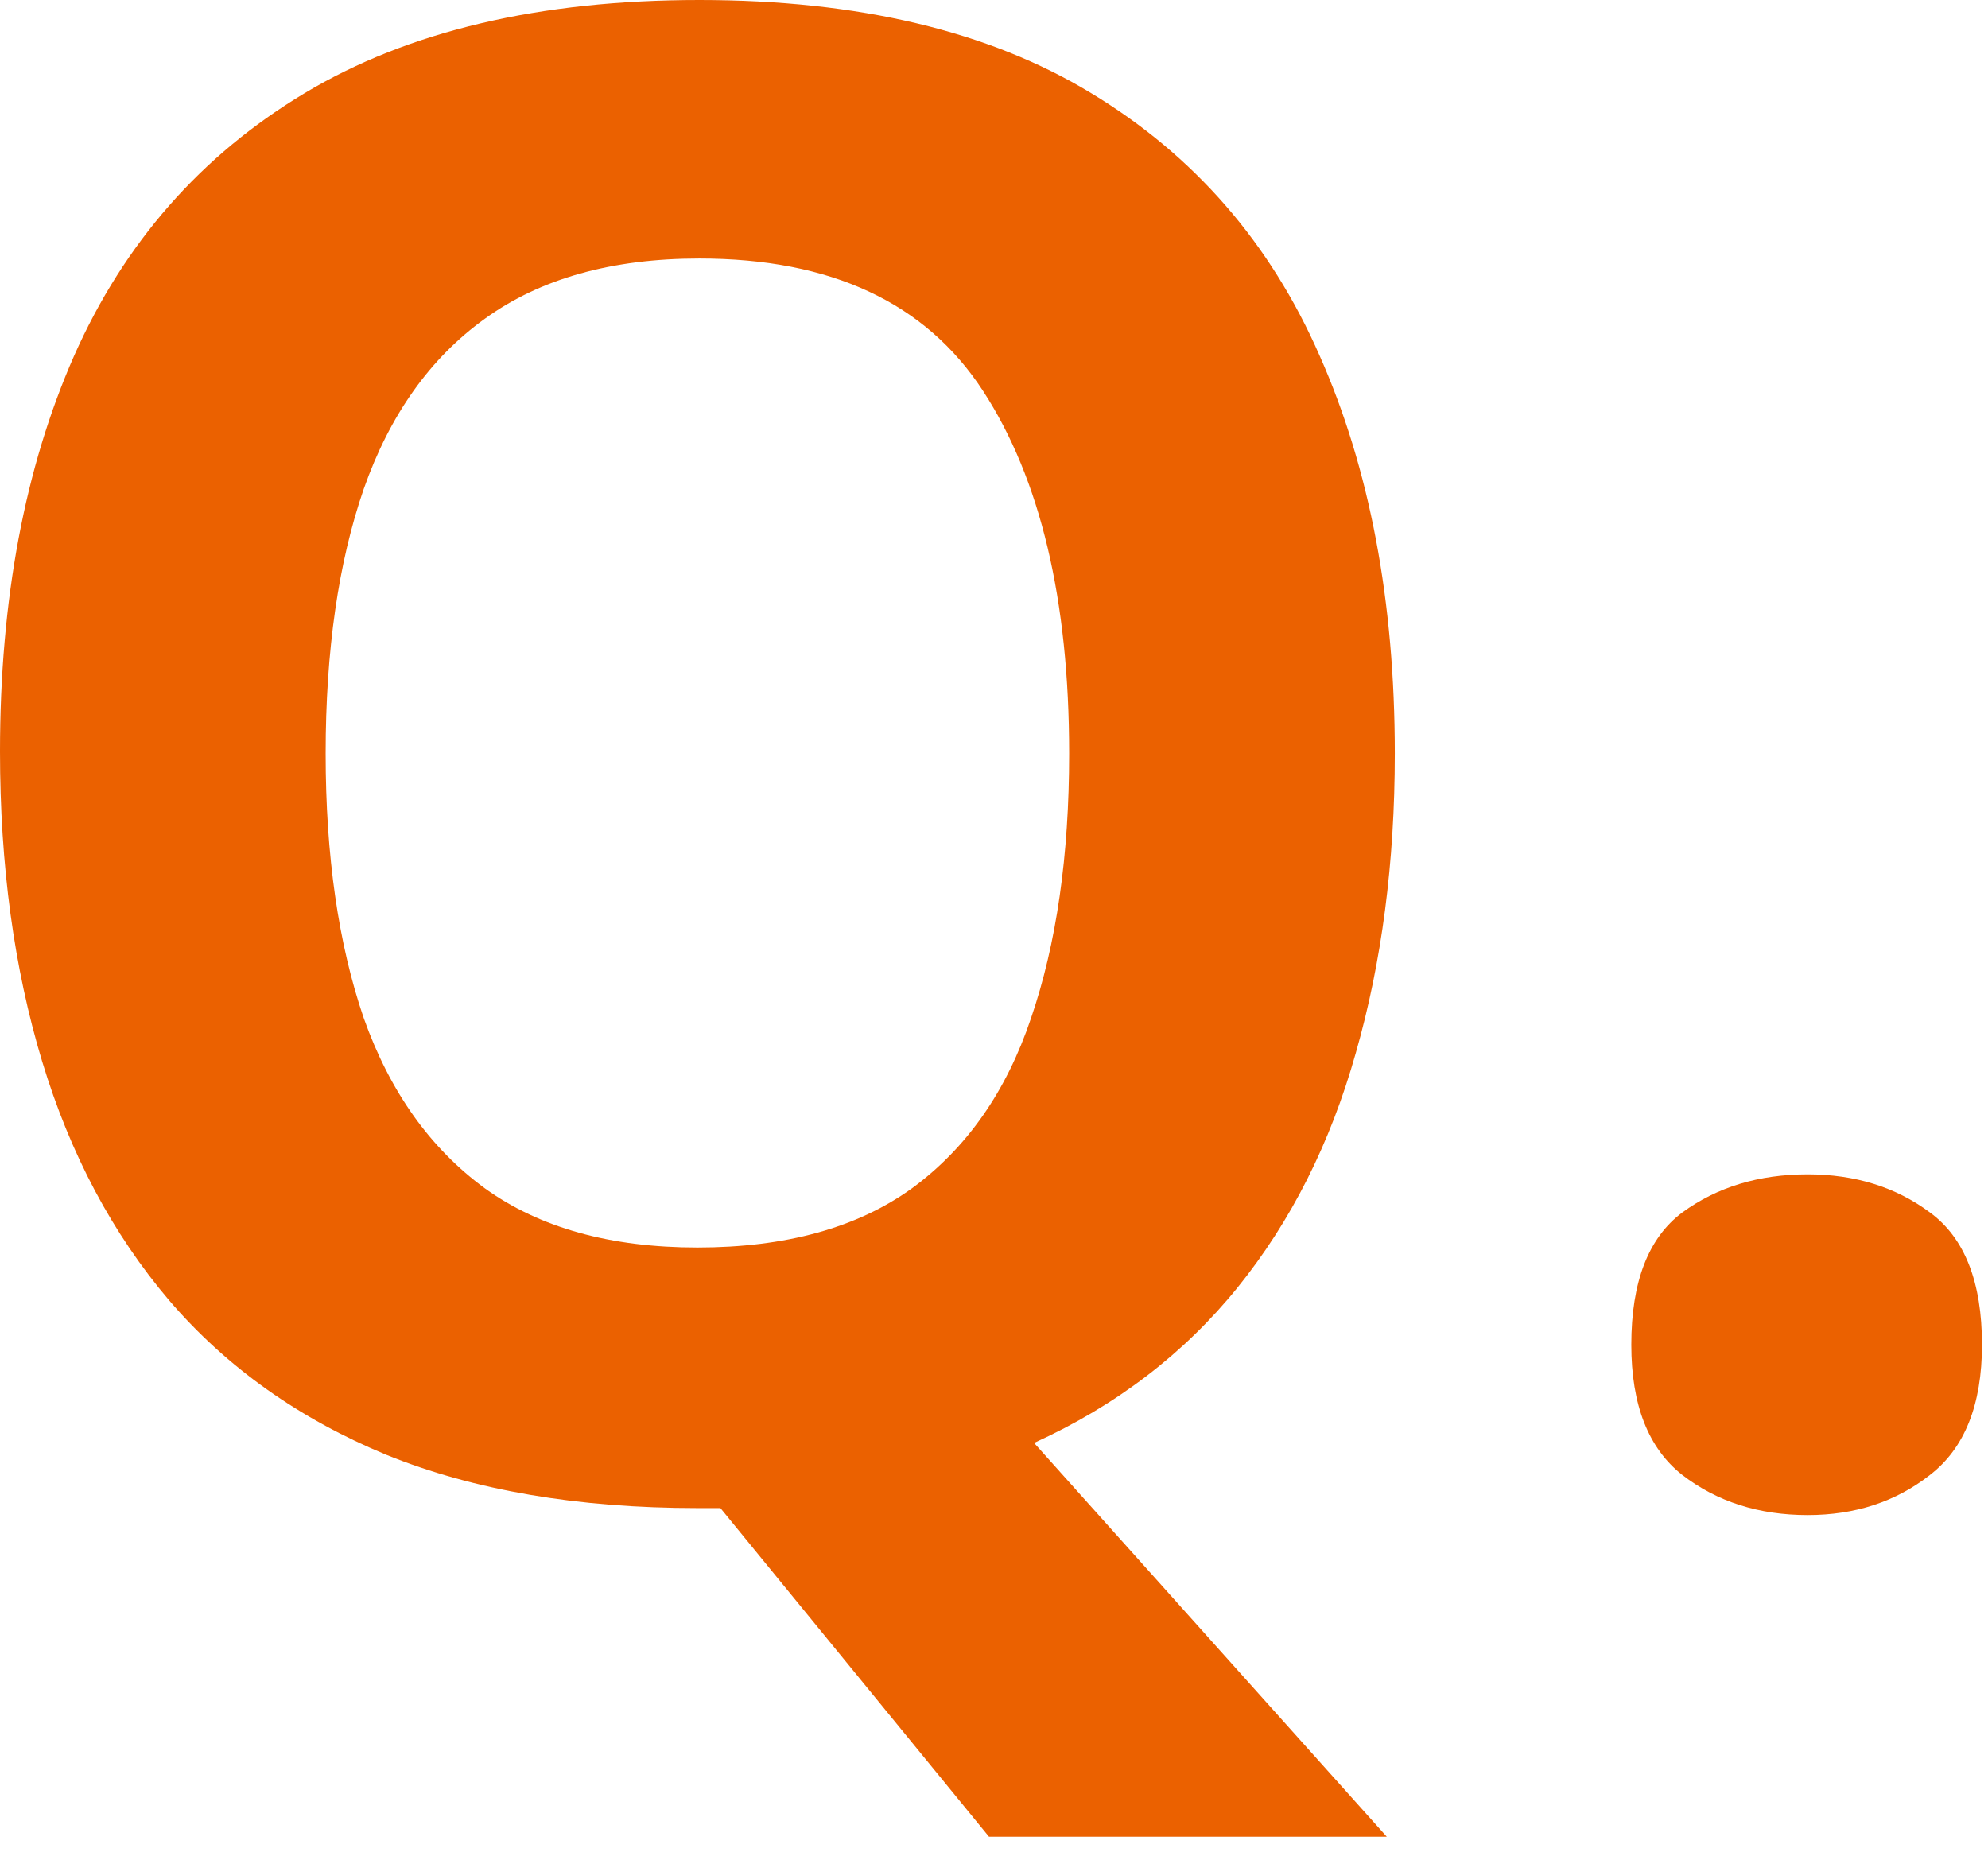 <svg width="31" height="29" viewBox="0 0 31 29" fill="none" xmlns="http://www.w3.org/2000/svg">
<path d="M25.438 20.969C25.438 19.99 25.703 19.302 26.234 18.906C26.776 18.51 27.427 18.312 28.188 18.312C28.927 18.312 29.562 18.51 30.094 18.906C30.635 19.302 30.906 19.99 30.906 20.969C30.906 21.906 30.635 22.583 30.094 23C29.562 23.417 28.927 23.625 28.188 23.625C27.427 23.625 26.776 23.417 26.234 23C25.703 22.583 25.438 21.906 25.438 20.969Z" fill="#EB6100"/>
<path d="M21.75 11.75C21.75 13.448 21.547 15.005 21.141 16.422C20.745 17.828 20.13 19.047 19.297 20.078C18.463 21.109 17.406 21.917 16.125 22.5L21.625 28.641H15.422L11.234 23.516C11.162 23.516 11.099 23.516 11.047 23.516C10.995 23.516 10.938 23.516 10.875 23.516C9.01 23.516 7.396 23.24 6.031 22.688C4.667 22.125 3.536 21.323 2.641 20.281C1.755 19.24 1.094 17.995 0.656 16.547C0.219 15.099 0 13.49 0 11.719C0 9.354 0.385 7.297 1.156 5.547C1.938 3.786 3.135 2.422 4.75 1.453C6.365 0.484 8.417 0 10.906 0C13.385 0 15.422 0.484 17.016 1.453C18.62 2.422 19.807 3.786 20.578 5.547C21.359 7.307 21.75 9.375 21.75 11.75ZM5.078 11.75C5.078 13.344 5.276 14.719 5.672 15.875C6.078 17.021 6.708 17.906 7.562 18.531C8.417 19.146 9.521 19.453 10.875 19.453C12.25 19.453 13.365 19.146 14.219 18.531C15.073 17.906 15.693 17.021 16.078 15.875C16.474 14.719 16.672 13.344 16.672 11.75C16.672 9.354 16.224 7.469 15.328 6.094C14.432 4.719 12.958 4.031 10.906 4.031C9.542 4.031 8.427 4.344 7.562 4.969C6.708 5.583 6.078 6.469 5.672 7.625C5.276 8.771 5.078 10.146 5.078 11.75Z" fill="#EB6100"/>
</svg>
